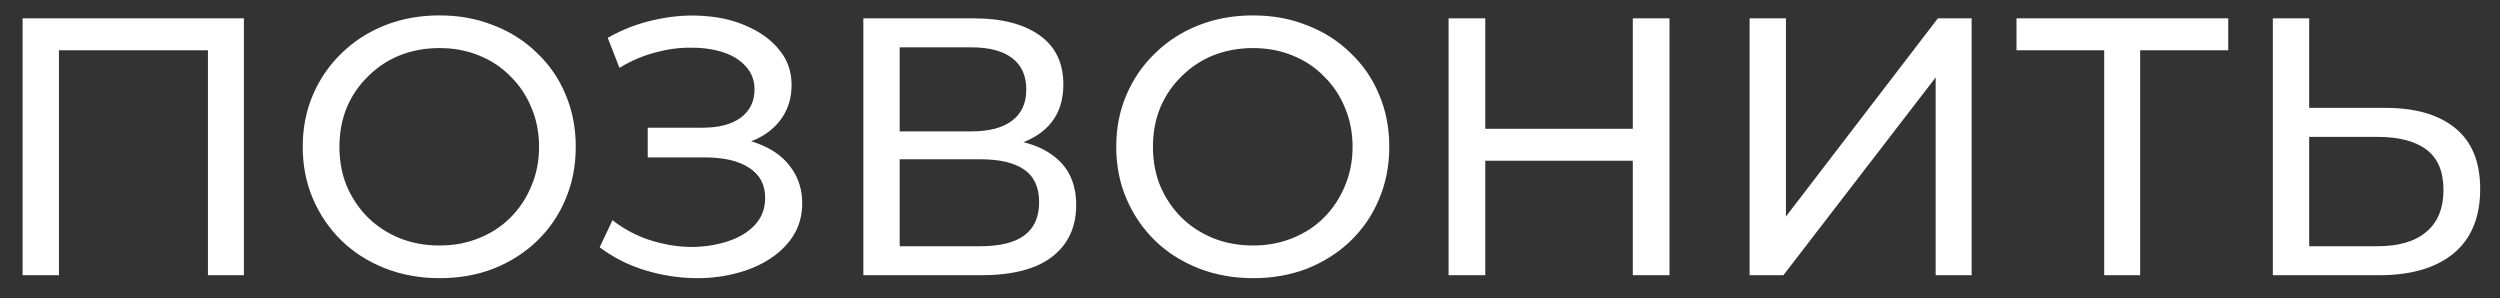 <svg width="109" height="13" viewBox="0 0 109 13" fill="none" xmlns="http://www.w3.org/2000/svg">
<rect x="0" y="0" width="109" height="13" fill="#333333" stroke="none"/>
<path d="M0.986 12V0.8H10.634V12H9.066V1.776L9.45 2.192H2.17L2.57 1.776V12H0.986ZM19.167 12.128C18.314 12.128 17.519 11.984 16.783 11.696C16.058 11.408 15.428 11.008 14.895 10.496C14.361 9.973 13.945 9.365 13.647 8.672C13.348 7.979 13.199 7.221 13.199 6.4C13.199 5.579 13.348 4.821 13.647 4.128C13.945 3.435 14.361 2.832 14.895 2.32C15.428 1.797 16.058 1.392 16.783 1.104C17.508 0.816 18.303 0.672 19.167 0.672C20.02 0.672 20.804 0.816 21.519 1.104C22.244 1.381 22.873 1.781 23.407 2.304C23.951 2.816 24.367 3.419 24.655 4.112C24.953 4.805 25.103 5.568 25.103 6.4C25.103 7.232 24.953 7.995 24.655 8.688C24.367 9.381 23.951 9.989 23.407 10.512C22.873 11.024 22.244 11.424 21.519 11.712C20.804 11.989 20.02 12.128 19.167 12.128ZM19.167 10.704C19.785 10.704 20.356 10.597 20.879 10.384C21.412 10.171 21.871 9.872 22.255 9.488C22.649 9.093 22.953 8.635 23.167 8.112C23.391 7.589 23.503 7.019 23.503 6.4C23.503 5.781 23.391 5.211 23.167 4.688C22.953 4.165 22.649 3.712 22.255 3.328C21.871 2.933 21.412 2.629 20.879 2.416C20.356 2.203 19.785 2.096 19.167 2.096C18.538 2.096 17.956 2.203 17.423 2.416C16.9 2.629 16.442 2.933 16.047 3.328C15.652 3.712 15.343 4.165 15.119 4.688C14.905 5.211 14.799 5.781 14.799 6.4C14.799 7.019 14.905 7.589 15.119 8.112C15.343 8.635 15.652 9.093 16.047 9.488C16.442 9.872 16.9 10.171 17.423 10.384C17.956 10.597 18.538 10.704 19.167 10.704ZM26.145 10.784L26.705 9.6C27.195 9.984 27.734 10.272 28.321 10.464C28.918 10.656 29.51 10.757 30.097 10.768C30.683 10.768 31.222 10.688 31.713 10.528C32.214 10.368 32.614 10.128 32.913 9.808C33.212 9.488 33.361 9.093 33.361 8.624C33.361 8.048 33.126 7.611 32.657 7.312C32.198 7.013 31.558 6.864 30.737 6.864H28.241V5.568H30.625C31.34 5.568 31.894 5.424 32.289 5.136C32.694 4.837 32.897 4.427 32.897 3.904C32.897 3.509 32.774 3.179 32.529 2.912C32.294 2.635 31.969 2.427 31.553 2.288C31.148 2.149 30.683 2.08 30.161 2.08C29.649 2.069 29.121 2.139 28.577 2.288C28.033 2.427 27.51 2.651 27.009 2.96L26.497 1.648C27.18 1.264 27.889 0.997 28.625 0.848C29.372 0.688 30.091 0.64 30.785 0.704C31.478 0.757 32.102 0.917 32.657 1.184C33.222 1.44 33.67 1.781 34.001 2.208C34.342 2.624 34.513 3.125 34.513 3.712C34.513 4.245 34.374 4.72 34.097 5.136C33.819 5.541 33.435 5.856 32.945 6.08C32.454 6.293 31.884 6.4 31.233 6.4L31.297 5.968C32.044 5.968 32.689 6.091 33.233 6.336C33.788 6.571 34.214 6.907 34.513 7.344C34.822 7.781 34.977 8.288 34.977 8.864C34.977 9.408 34.838 9.893 34.561 10.32C34.283 10.736 33.905 11.088 33.425 11.376C32.956 11.653 32.417 11.856 31.809 11.984C31.212 12.112 30.582 12.155 29.921 12.112C29.259 12.069 28.604 11.941 27.953 11.728C27.313 11.515 26.71 11.2 26.145 10.784ZM37.642 12V0.8H42.458C43.674 0.8 44.629 1.045 45.322 1.536C46.016 2.027 46.362 2.741 46.362 3.68C46.362 4.597 46.032 5.301 45.37 5.792C44.709 6.272 43.84 6.512 42.762 6.512L43.05 6.032C44.298 6.032 45.253 6.283 45.914 6.784C46.586 7.275 46.922 7.995 46.922 8.944C46.922 9.904 46.57 10.656 45.866 11.2C45.173 11.733 44.138 12 42.762 12H37.642ZM39.226 10.736H42.73C43.584 10.736 44.224 10.581 44.65 10.272C45.088 9.952 45.306 9.467 45.306 8.816C45.306 8.165 45.088 7.691 44.65 7.392C44.224 7.093 43.584 6.944 42.73 6.944H39.226V10.736ZM39.226 5.728H42.346C43.125 5.728 43.717 5.573 44.122 5.264C44.538 4.955 44.746 4.501 44.746 3.904C44.746 3.296 44.538 2.837 44.122 2.528C43.717 2.219 43.125 2.064 42.346 2.064H39.226V5.728ZM54.636 12.128C53.782 12.128 52.988 11.984 52.252 11.696C51.526 11.408 50.897 11.008 50.364 10.496C49.83 9.973 49.414 9.365 49.116 8.672C48.817 7.979 48.668 7.221 48.668 6.4C48.668 5.579 48.817 4.821 49.116 4.128C49.414 3.435 49.83 2.832 50.364 2.32C50.897 1.797 51.526 1.392 52.252 1.104C52.977 0.816 53.772 0.672 54.636 0.672C55.489 0.672 56.273 0.816 56.988 1.104C57.713 1.381 58.342 1.781 58.876 2.304C59.42 2.816 59.836 3.419 60.124 4.112C60.422 4.805 60.572 5.568 60.572 6.4C60.572 7.232 60.422 7.995 60.124 8.688C59.836 9.381 59.42 9.989 58.876 10.512C58.342 11.024 57.713 11.424 56.988 11.712C56.273 11.989 55.489 12.128 54.636 12.128ZM54.636 10.704C55.254 10.704 55.825 10.597 56.348 10.384C56.881 10.171 57.34 9.872 57.724 9.488C58.118 9.093 58.422 8.635 58.636 8.112C58.86 7.589 58.972 7.019 58.972 6.4C58.972 5.781 58.86 5.211 58.636 4.688C58.422 4.165 58.118 3.712 57.724 3.328C57.34 2.933 56.881 2.629 56.348 2.416C55.825 2.203 55.254 2.096 54.636 2.096C54.006 2.096 53.425 2.203 52.892 2.416C52.369 2.629 51.91 2.933 51.516 3.328C51.121 3.712 50.812 4.165 50.588 4.688C50.374 5.211 50.268 5.781 50.268 6.4C50.268 7.019 50.374 7.589 50.588 8.112C50.812 8.635 51.121 9.093 51.516 9.488C51.91 9.872 52.369 10.171 52.892 10.384C53.425 10.597 54.006 10.704 54.636 10.704ZM71.19 0.8H72.79V12H71.19V0.8ZM64.758 12H63.158V0.8H64.758V12ZM71.334 7.008H64.598V5.616H71.334V7.008ZM76.283 12V0.8H77.867V9.44L84.491 0.8H85.963V12H84.395V3.376L77.755 12H76.283ZM91.743 12V1.776L92.143 2.192H87.919V0.8H97.151V2.192H92.927L93.311 1.776V12H91.743ZM104.008 4.704C105.33 4.704 106.349 5.003 107.064 5.6C107.778 6.187 108.136 7.067 108.136 8.24C108.136 9.477 107.746 10.416 106.968 11.056C106.2 11.685 105.117 12 103.72 12H99.096V0.8H100.68V4.704H104.008ZM103.656 10.736C104.584 10.736 105.293 10.528 105.784 10.112C106.285 9.696 106.536 9.083 106.536 8.272C106.536 7.483 106.29 6.901 105.8 6.528C105.309 6.155 104.594 5.968 103.656 5.968H100.68V10.736H103.656Z" fill="white"/>
</svg>
